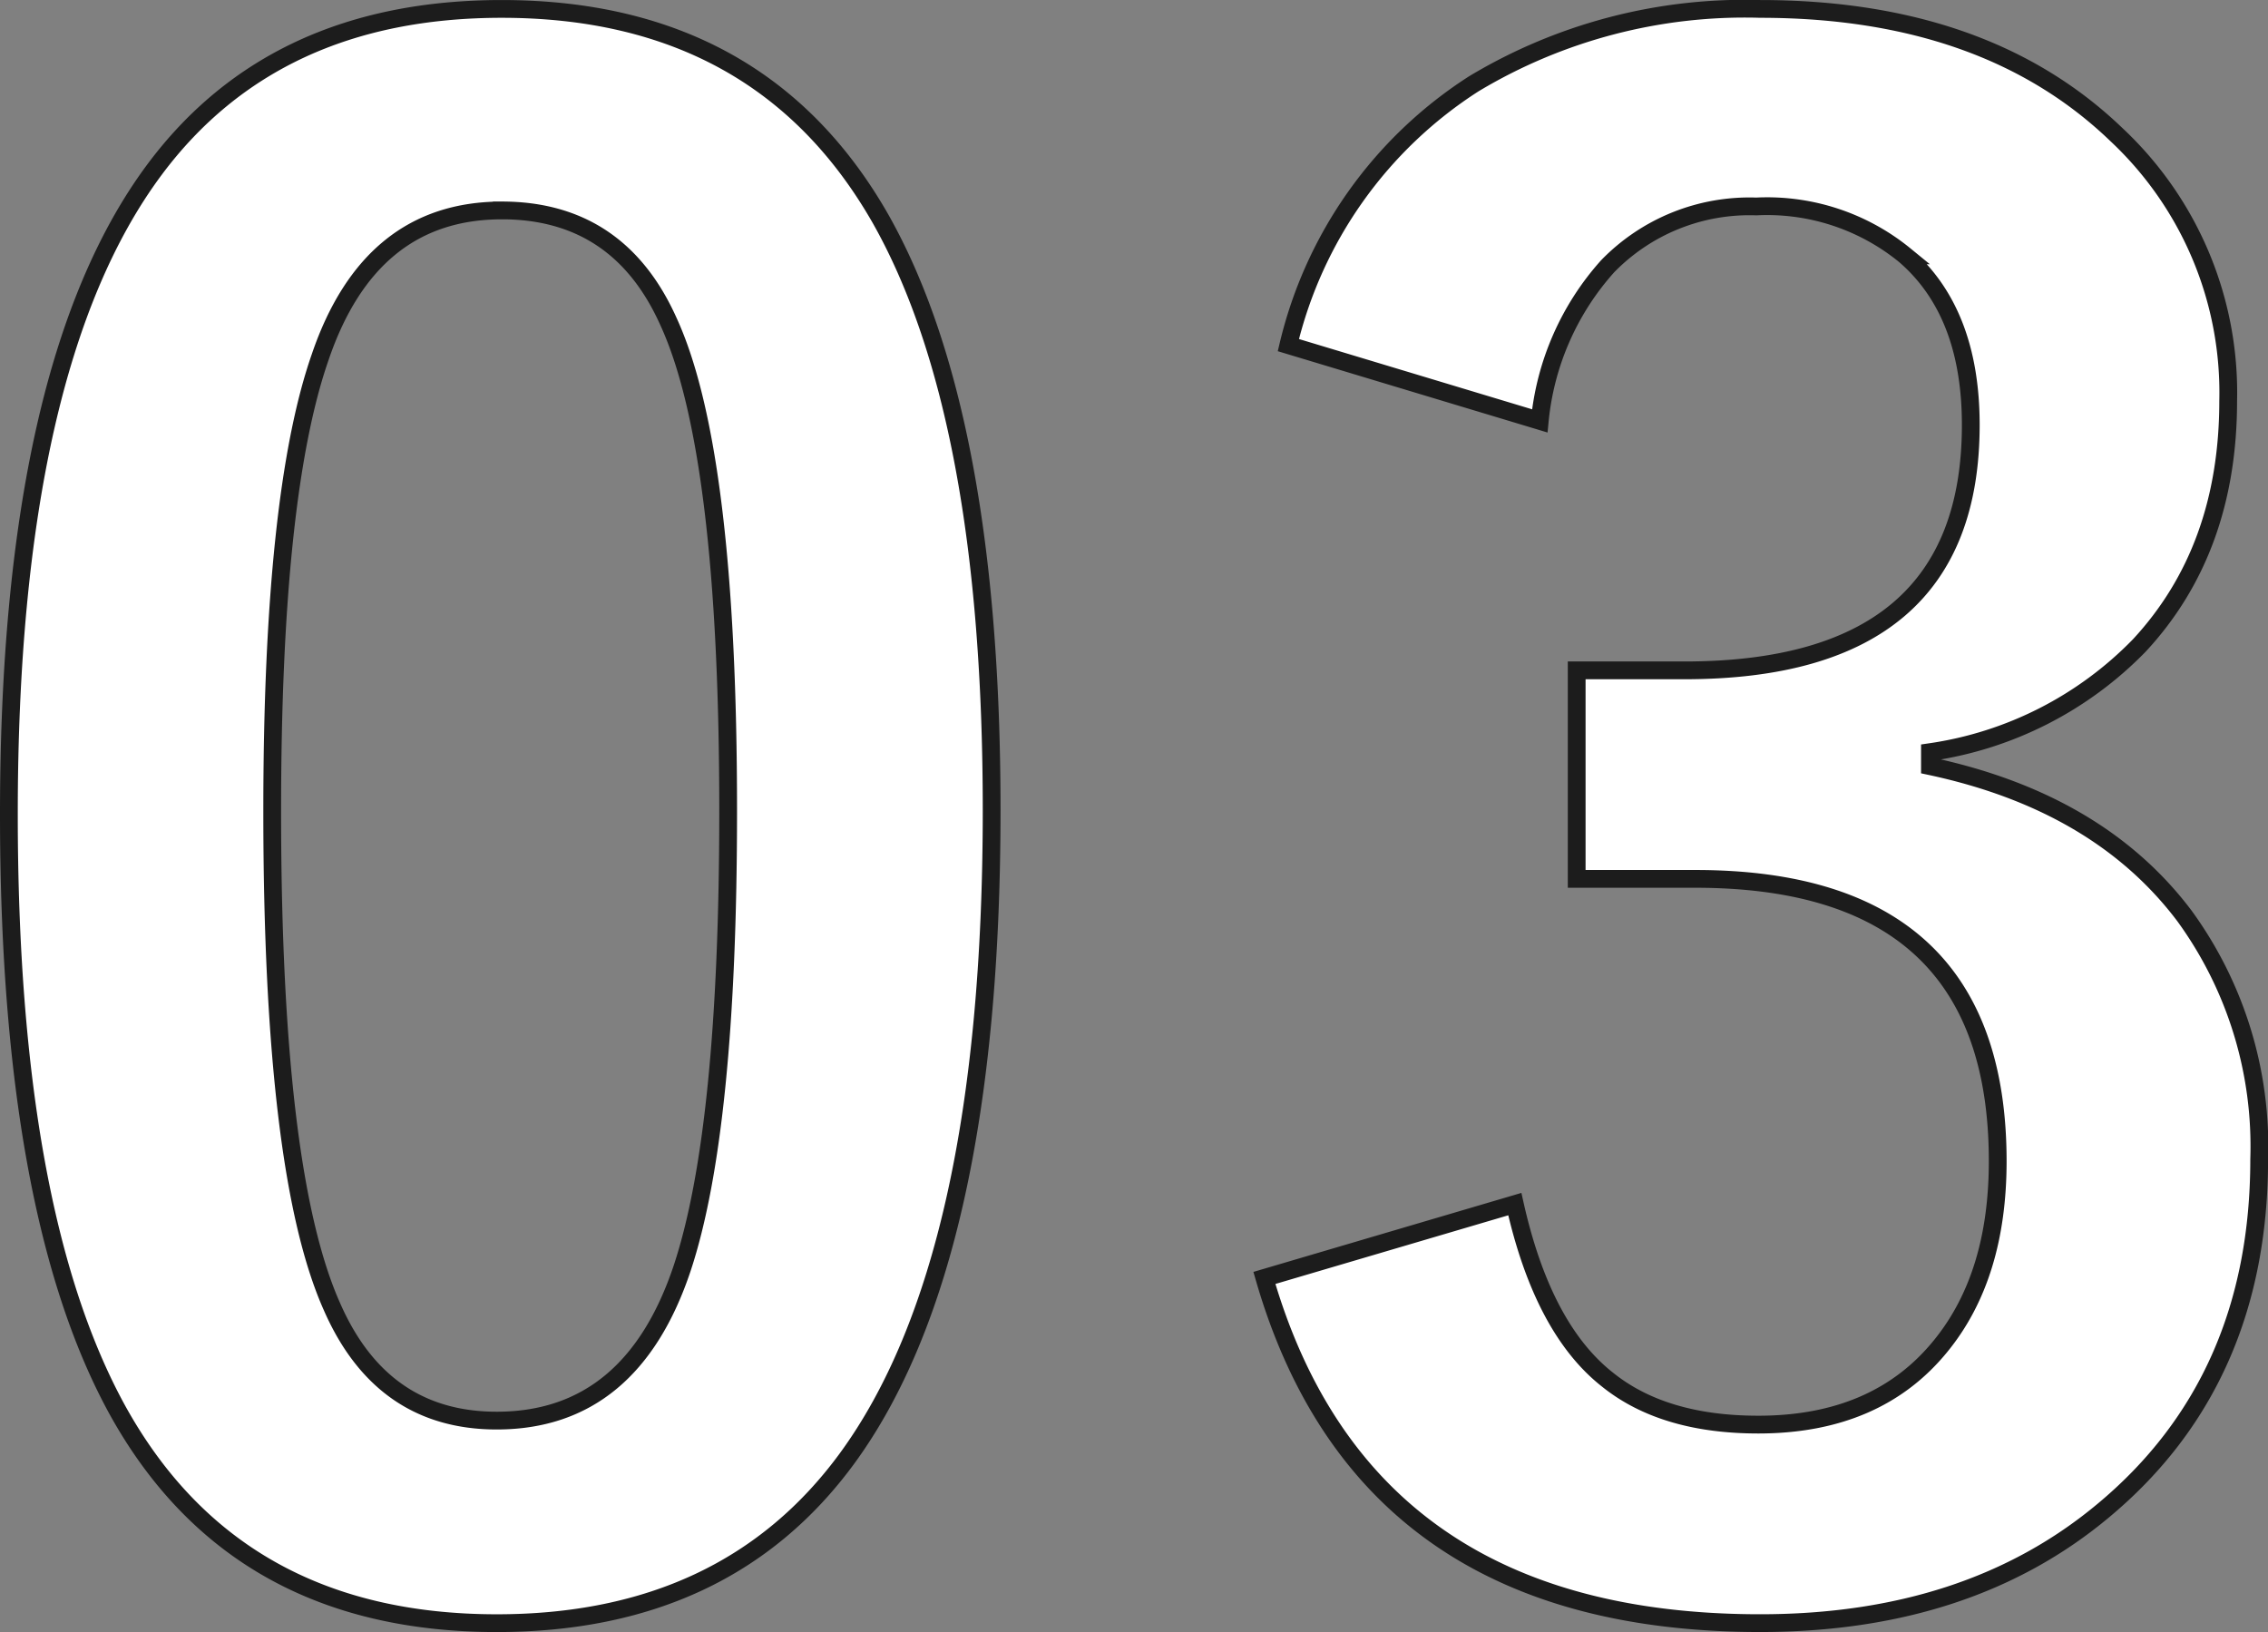 <svg xmlns="http://www.w3.org/2000/svg" width="127.646" height="91.855" viewBox="0 0 127.646 91.855">
  <rect x="0" y="0" width="127.646" height="91.855" fill="#808080" stroke="none"/>
  <path id="パス_6446" data-name="パス 6446" d="M-35.78-89q14.6,0,21.338,11.848,6.233,11.062,6.233,33.242,0,25.381-8.142,36.5-6.794,9.265-19.709,9.265-14.768,0-21.394-12.073Q-63.52-21.338-63.52-43.687q0-25.269,8.2-36.274Q-48.583-89-35.78-89Zm0,11.343q-7.412,0-10.22,8.254-2.7,7.749-2.7,25.549,0,20.383,3.369,27.908,2.808,6.4,9.265,6.4,7.581,0,10.444-8.591,2.583-7.805,2.583-25.718,0-20.271-3.369-27.571Q-29.21-77.659-35.78-77.659ZM8.49-70.078A24.087,24.087,0,0,1,18.935-84.79,29.614,29.614,0,0,1,35.05-89q12.69,0,20.046,7.075a19.882,19.882,0,0,1,6.289,14.993q0,8.367-5,13.757A20.523,20.523,0,0,1,44.6-47.168v.786q9.49,2.021,14.319,8.423a22.032,22.032,0,0,1,4.211,13.7q0,12.466-8.76,19.766Q46.786,1.853,35.05,1.853q-22.292,0-27.908-19.429l14.094-4.155q1.572,7.019,5.222,9.883Q29.6-9.321,34.938-9.321q6.682,0,10.276-4.436,3.2-3.931,3.2-10.388,0-15.891-17.014-15.891H24.718V-51.772h6.064q16.116,0,16.116-13.813,0-6.345-3.706-9.546a12.251,12.251,0,0,0-8.367-2.751,11.126,11.126,0,0,0-8.367,3.369,15.233,15.233,0,0,0-3.818,8.7Z" transform="translate(64.02 89.502)" fill="#fff" stroke="#1c1c1c" stroke-width="1"/>
</svg>
